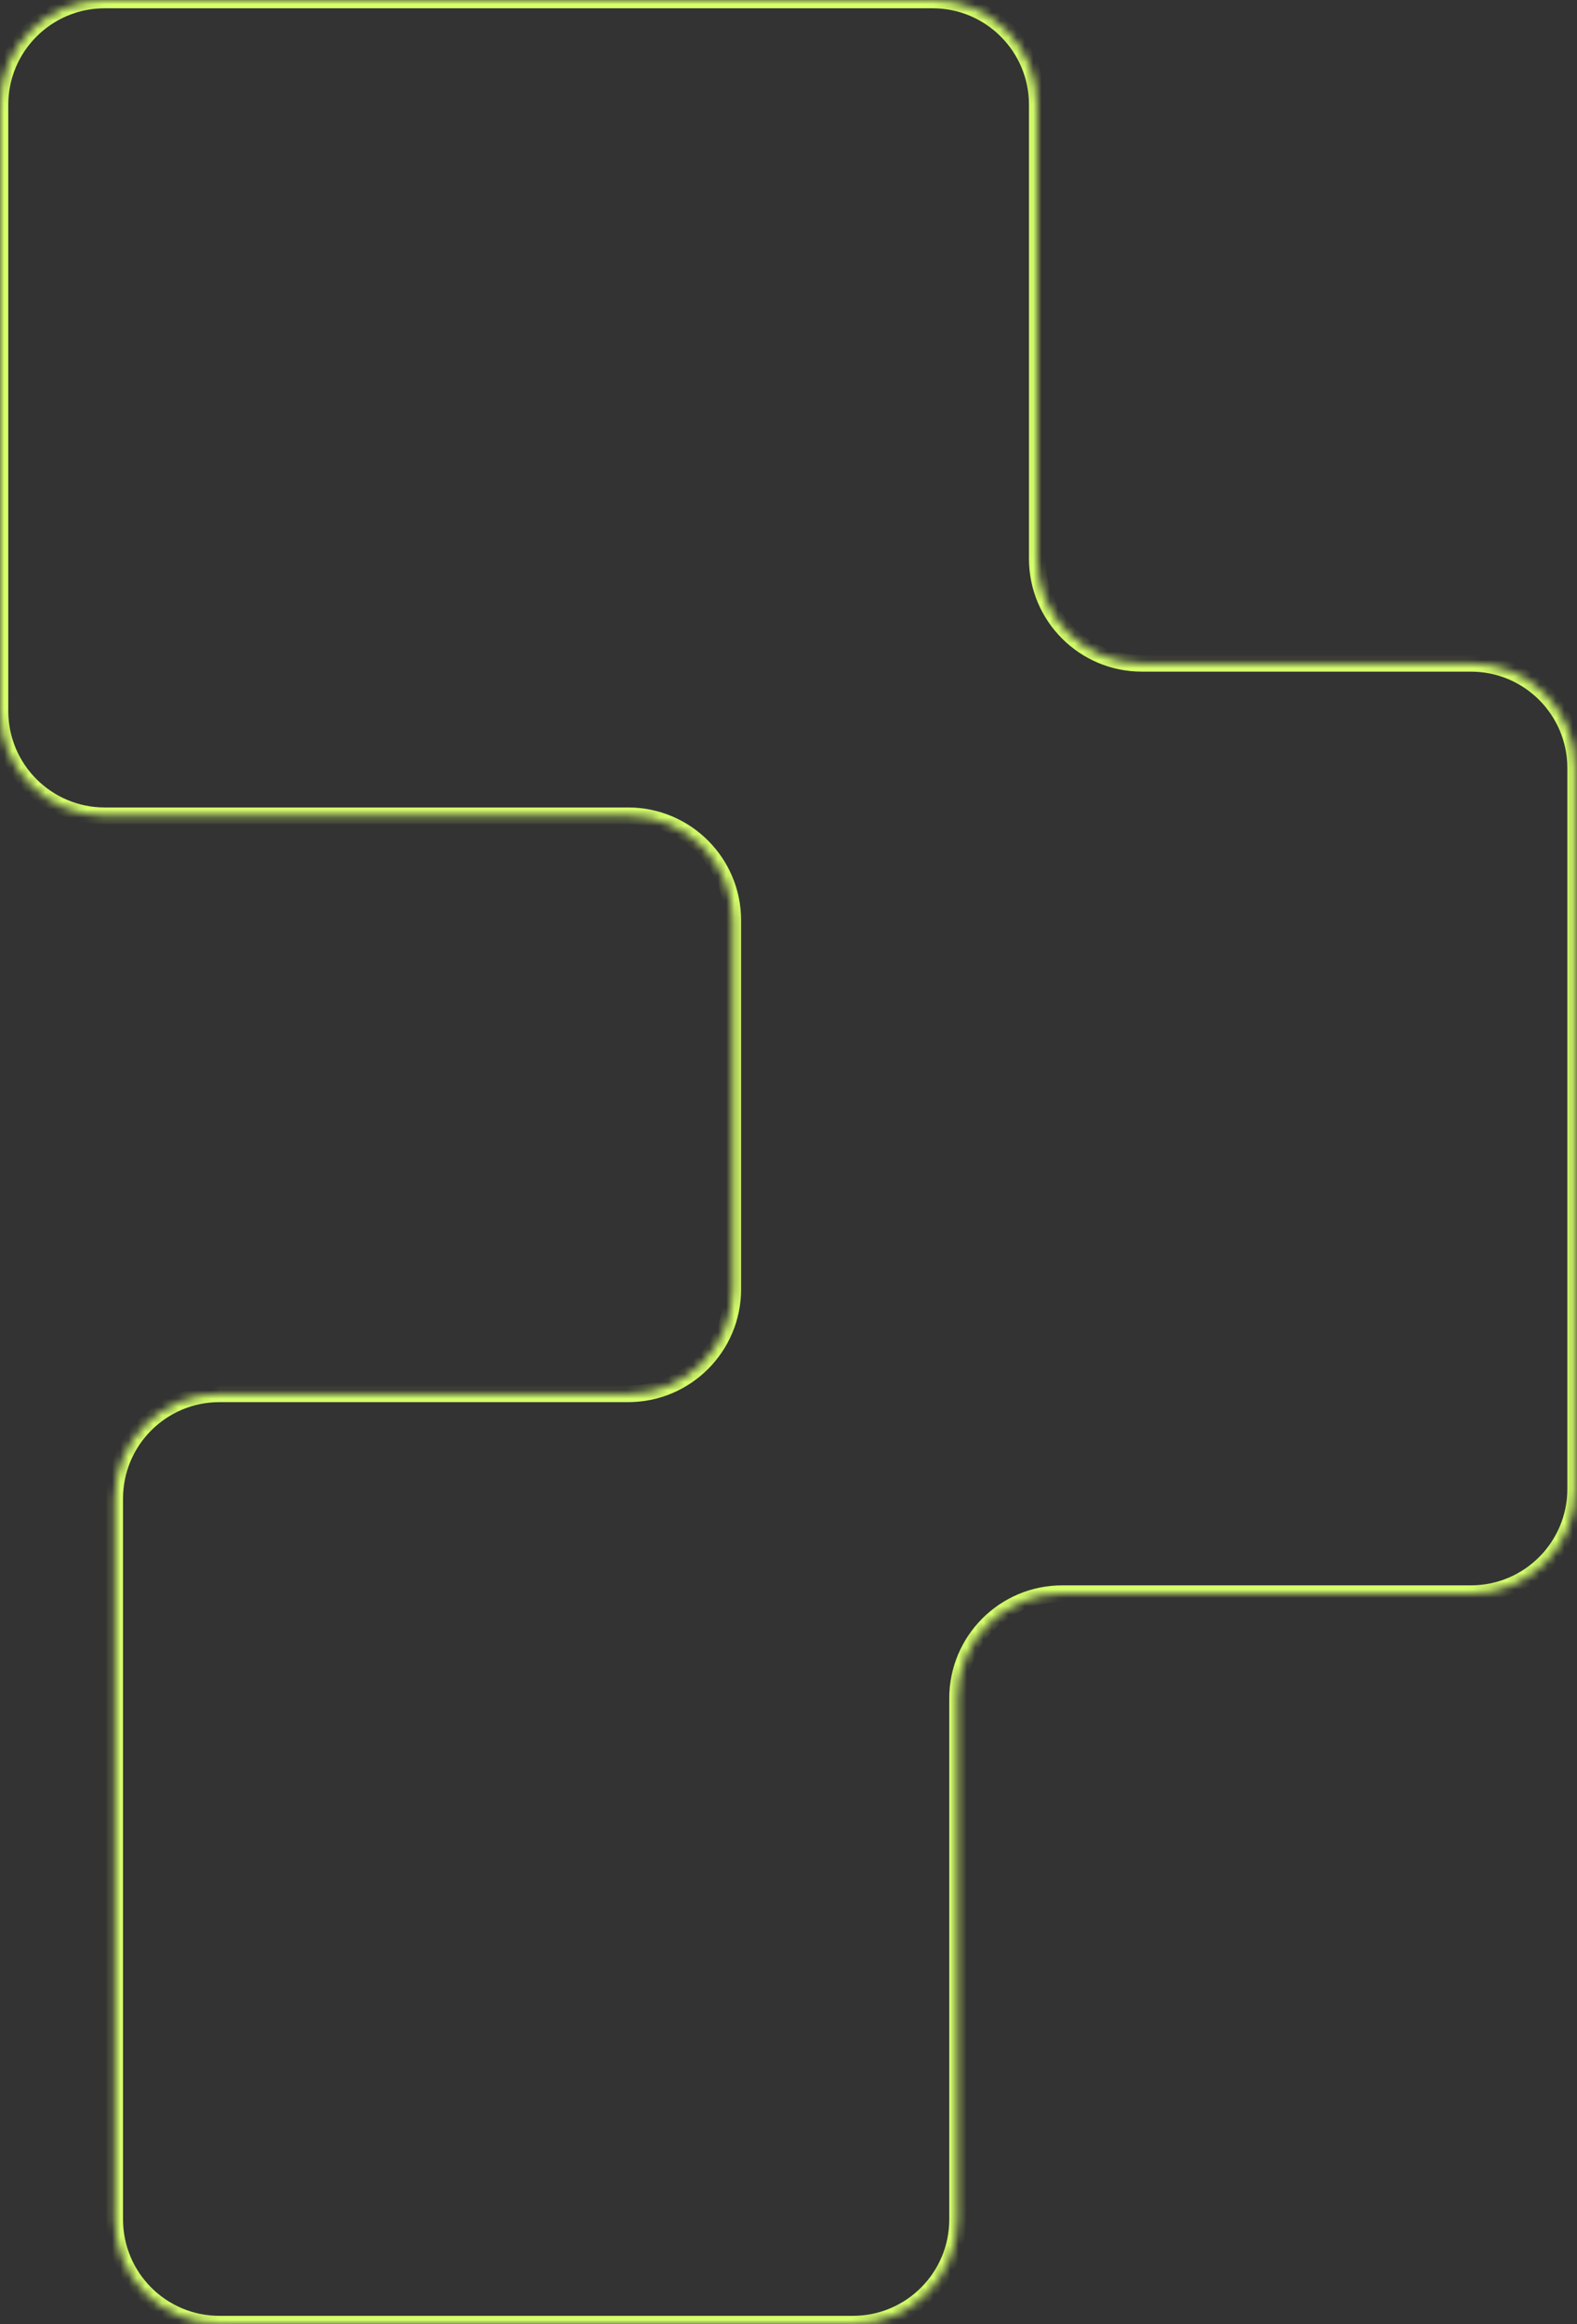 <?xml version="1.0" encoding="UTF-8"?> <svg xmlns="http://www.w3.org/2000/svg" width="190" height="280" viewBox="0 0 190 280" fill="none"><rect x="0" y="0" width="190" height="280" fill="#333333" stroke="none"/><mask id="path-1-inside-1_2458_7" fill="white"><path d="M112.358 -1.09662e-06C119.324 -1.40113e-06 124.972 5.647 124.972 12.614L124.972 67.304C124.972 74.27 130.619 79.918 137.586 79.918L177.222 79.918C184.188 79.918 189.836 85.565 189.836 92.532L189.836 179.38C189.836 186.347 184.188 191.994 177.222 191.994L127.983 191.994C121.017 191.994 115.369 197.642 115.369 204.608L115.369 267.386C115.369 274.353 109.722 280 102.755 280L26.438 280C19.472 280 13.824 274.353 13.824 267.386L13.824 180.538C13.824 173.571 19.472 167.924 26.438 167.924L75.677 167.924C82.644 167.924 88.291 162.276 88.291 155.31L88.291 110.892C88.291 103.926 82.644 98.278 75.677 98.278L12.614 98.278C5.647 98.278 -8.19016e-06 92.631 -8.49468e-06 85.664L-1.16878e-05 12.614C-1.19923e-05 5.647 5.647 3.56784e-06 12.614 3.26333e-06L112.358 -1.09662e-06Z"></path></mask><path d="M12.614 98.278L12.614 99.278L12.614 98.278ZM26.438 167.924L26.438 168.924L26.438 167.924ZM127.983 191.994L127.983 192.994L127.983 191.994ZM124.972 12.614L123.972 12.614L123.972 67.304L124.972 67.304L125.972 67.304L125.972 12.614L124.972 12.614ZM137.586 79.918L137.586 80.918L177.222 80.918L177.222 79.918L177.222 78.918L137.586 78.918L137.586 79.918ZM189.836 92.532L188.836 92.532L188.836 179.38L189.836 179.38L190.836 179.38L190.836 92.532L189.836 92.532ZM177.222 191.994L177.222 190.994L127.983 190.994L127.983 191.994L127.983 192.994L177.222 192.994L177.222 191.994ZM115.369 204.608L114.369 204.608L114.369 267.386L115.369 267.386L116.369 267.386L116.369 204.608L115.369 204.608ZM102.755 280L102.755 279L26.438 279L26.438 280L26.438 281L102.755 281L102.755 280ZM13.824 267.386L14.824 267.386L14.824 180.538L13.824 180.538L12.824 180.538L12.824 267.386L13.824 267.386ZM26.438 167.924L26.438 168.924L75.677 168.924L75.677 167.924L75.677 166.924L26.438 166.924L26.438 167.924ZM88.291 155.31L89.291 155.31L89.291 110.892L88.291 110.892L87.291 110.892L87.291 155.31L88.291 155.31ZM75.677 98.278L75.677 97.278L12.614 97.278L12.614 98.278L12.614 99.278L75.677 99.278L75.677 98.278ZM-8.49468e-06 85.664L1 85.664L1 12.614L-1.16878e-05 12.614L-1 12.614L-1 85.664L-8.49468e-06 85.664ZM12.614 3.26333e-06L12.614 1L112.358 1L112.358 -1.09662e-06L112.358 -1L12.614 -1L12.614 3.26333e-06ZM-1.16878e-05 12.614L1 12.614C1 6.2 6.2 1 12.614 1L12.614 3.26333e-06L12.614 -1C5.095 -1 -1 5.095 -1 12.614L-1.16878e-05 12.614ZM12.614 98.278L12.614 97.278C6.2 97.278 1 92.079 1 85.664L-8.49468e-06 85.664L-1 85.664C-1 93.183 5.095 99.278 12.614 99.278L12.614 98.278ZM88.291 110.892L89.291 110.892C89.291 103.373 83.196 97.278 75.677 97.278L75.677 98.278L75.677 99.278C82.091 99.278 87.291 104.478 87.291 110.892L88.291 110.892ZM75.677 167.924L75.677 168.924C83.196 168.924 89.291 162.829 89.291 155.31L88.291 155.31L87.291 155.31C87.291 161.724 82.091 166.924 75.677 166.924L75.677 167.924ZM13.824 180.538L14.824 180.538C14.824 174.124 20.024 168.924 26.438 168.924L26.438 167.924L26.438 166.924C18.919 166.924 12.824 173.019 12.824 180.538L13.824 180.538ZM26.438 280L26.438 279C20.024 279 14.824 273.8 14.824 267.386L13.824 267.386L12.824 267.386C12.824 274.905 18.919 281 26.438 281L26.438 280ZM115.369 267.386L114.369 267.386C114.369 273.8 109.169 279 102.755 279L102.755 280L102.755 281C110.274 281 116.369 274.905 116.369 267.386L115.369 267.386ZM127.983 191.994L127.983 190.994C120.464 190.994 114.369 197.089 114.369 204.608L115.369 204.608L116.369 204.608C116.369 198.194 121.569 192.994 127.983 192.994L127.983 191.994ZM189.836 179.38L188.836 179.38C188.836 185.794 183.636 190.994 177.222 190.994L177.222 191.994L177.222 192.994C184.741 192.994 190.836 186.899 190.836 179.38L189.836 179.38ZM177.222 79.918L177.222 80.918C183.636 80.918 188.836 86.118 188.836 92.532L189.836 92.532L190.836 92.532C190.836 85.013 184.741 78.918 177.222 78.918L177.222 79.918ZM124.972 67.304L123.972 67.304C123.972 74.823 130.067 80.918 137.586 80.918L137.586 79.918L137.586 78.918C131.171 78.918 125.972 73.718 125.972 67.304L124.972 67.304ZM124.972 12.614L125.972 12.614C125.972 5.095 119.877 -1 112.358 -1L112.358 -1.09662e-06L112.358 1C118.772 1 123.972 6.2 123.972 12.614L124.972 12.614Z" fill="#D5FF6B" mask="url(#path-1-inside-1_2458_7)"></path></svg> 